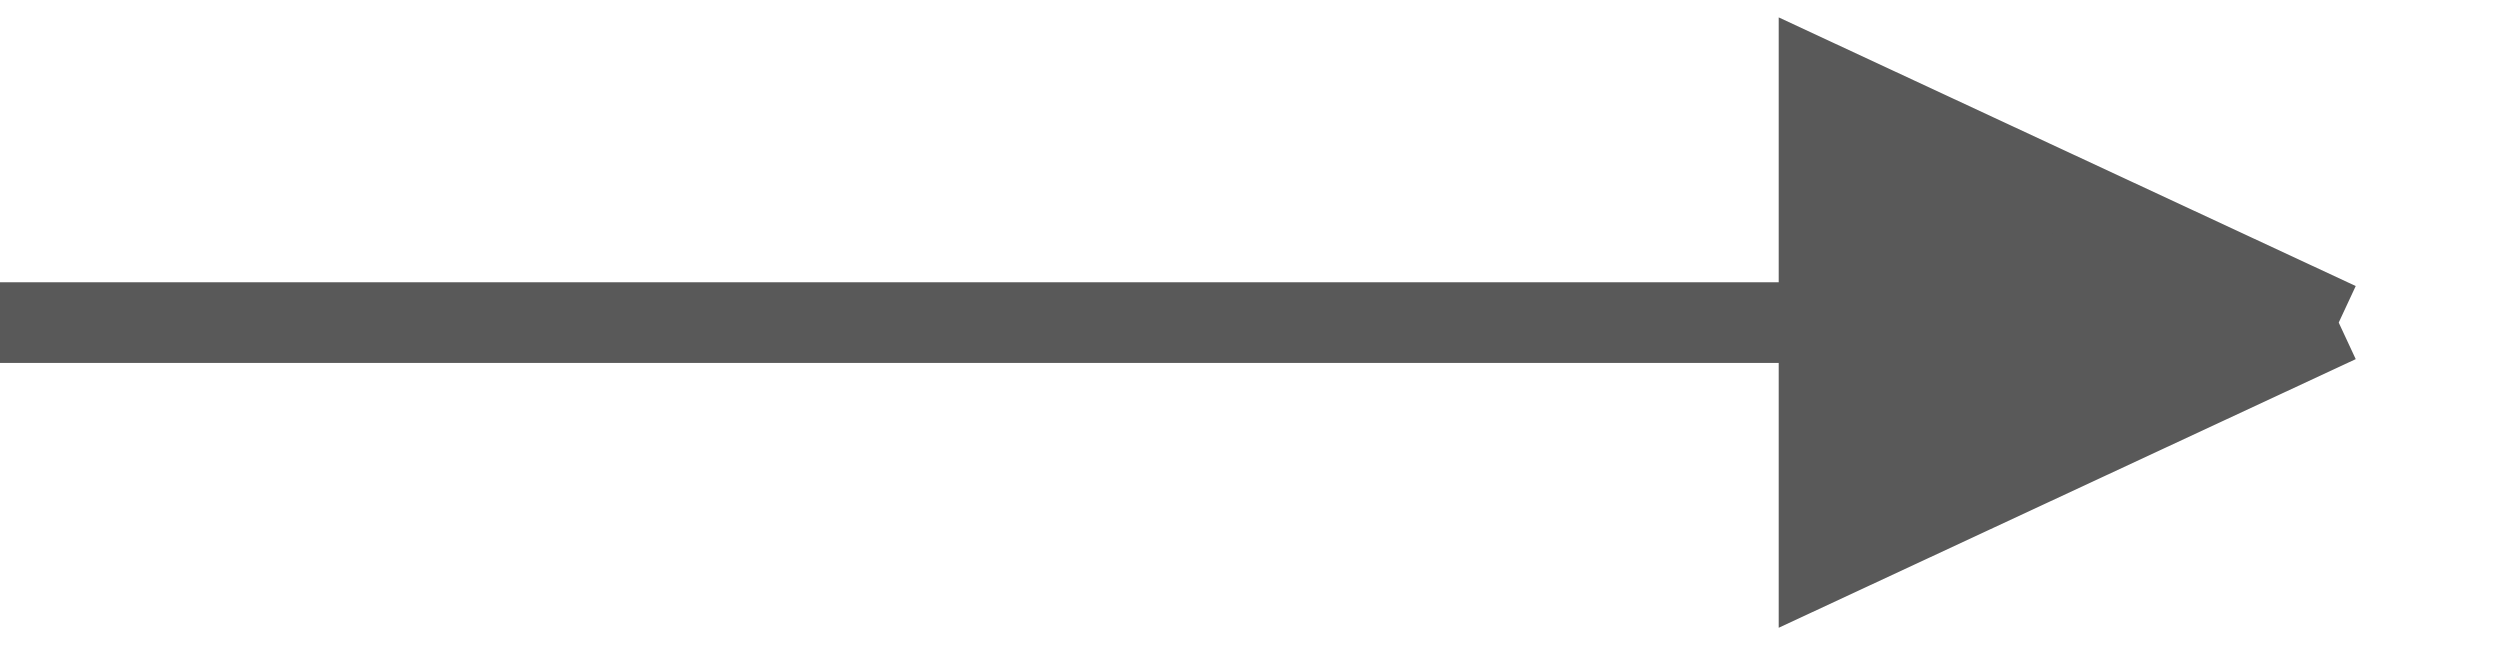 <svg width="31" height="8" viewBox="0 0 31 8" fill="none" xmlns="http://www.w3.org/2000/svg">
<path d="M22.556 4H29L22.556 1V4Z" fill="#595959"/>
<path d="M22.556 7L29 4H22.556V7Z" fill="#595959"/>
<path d="M0 4H22.556M29 4L22.556 1V4M29 4L22.556 7V4M29 4H22.556" stroke="#595959"/>
</svg>
